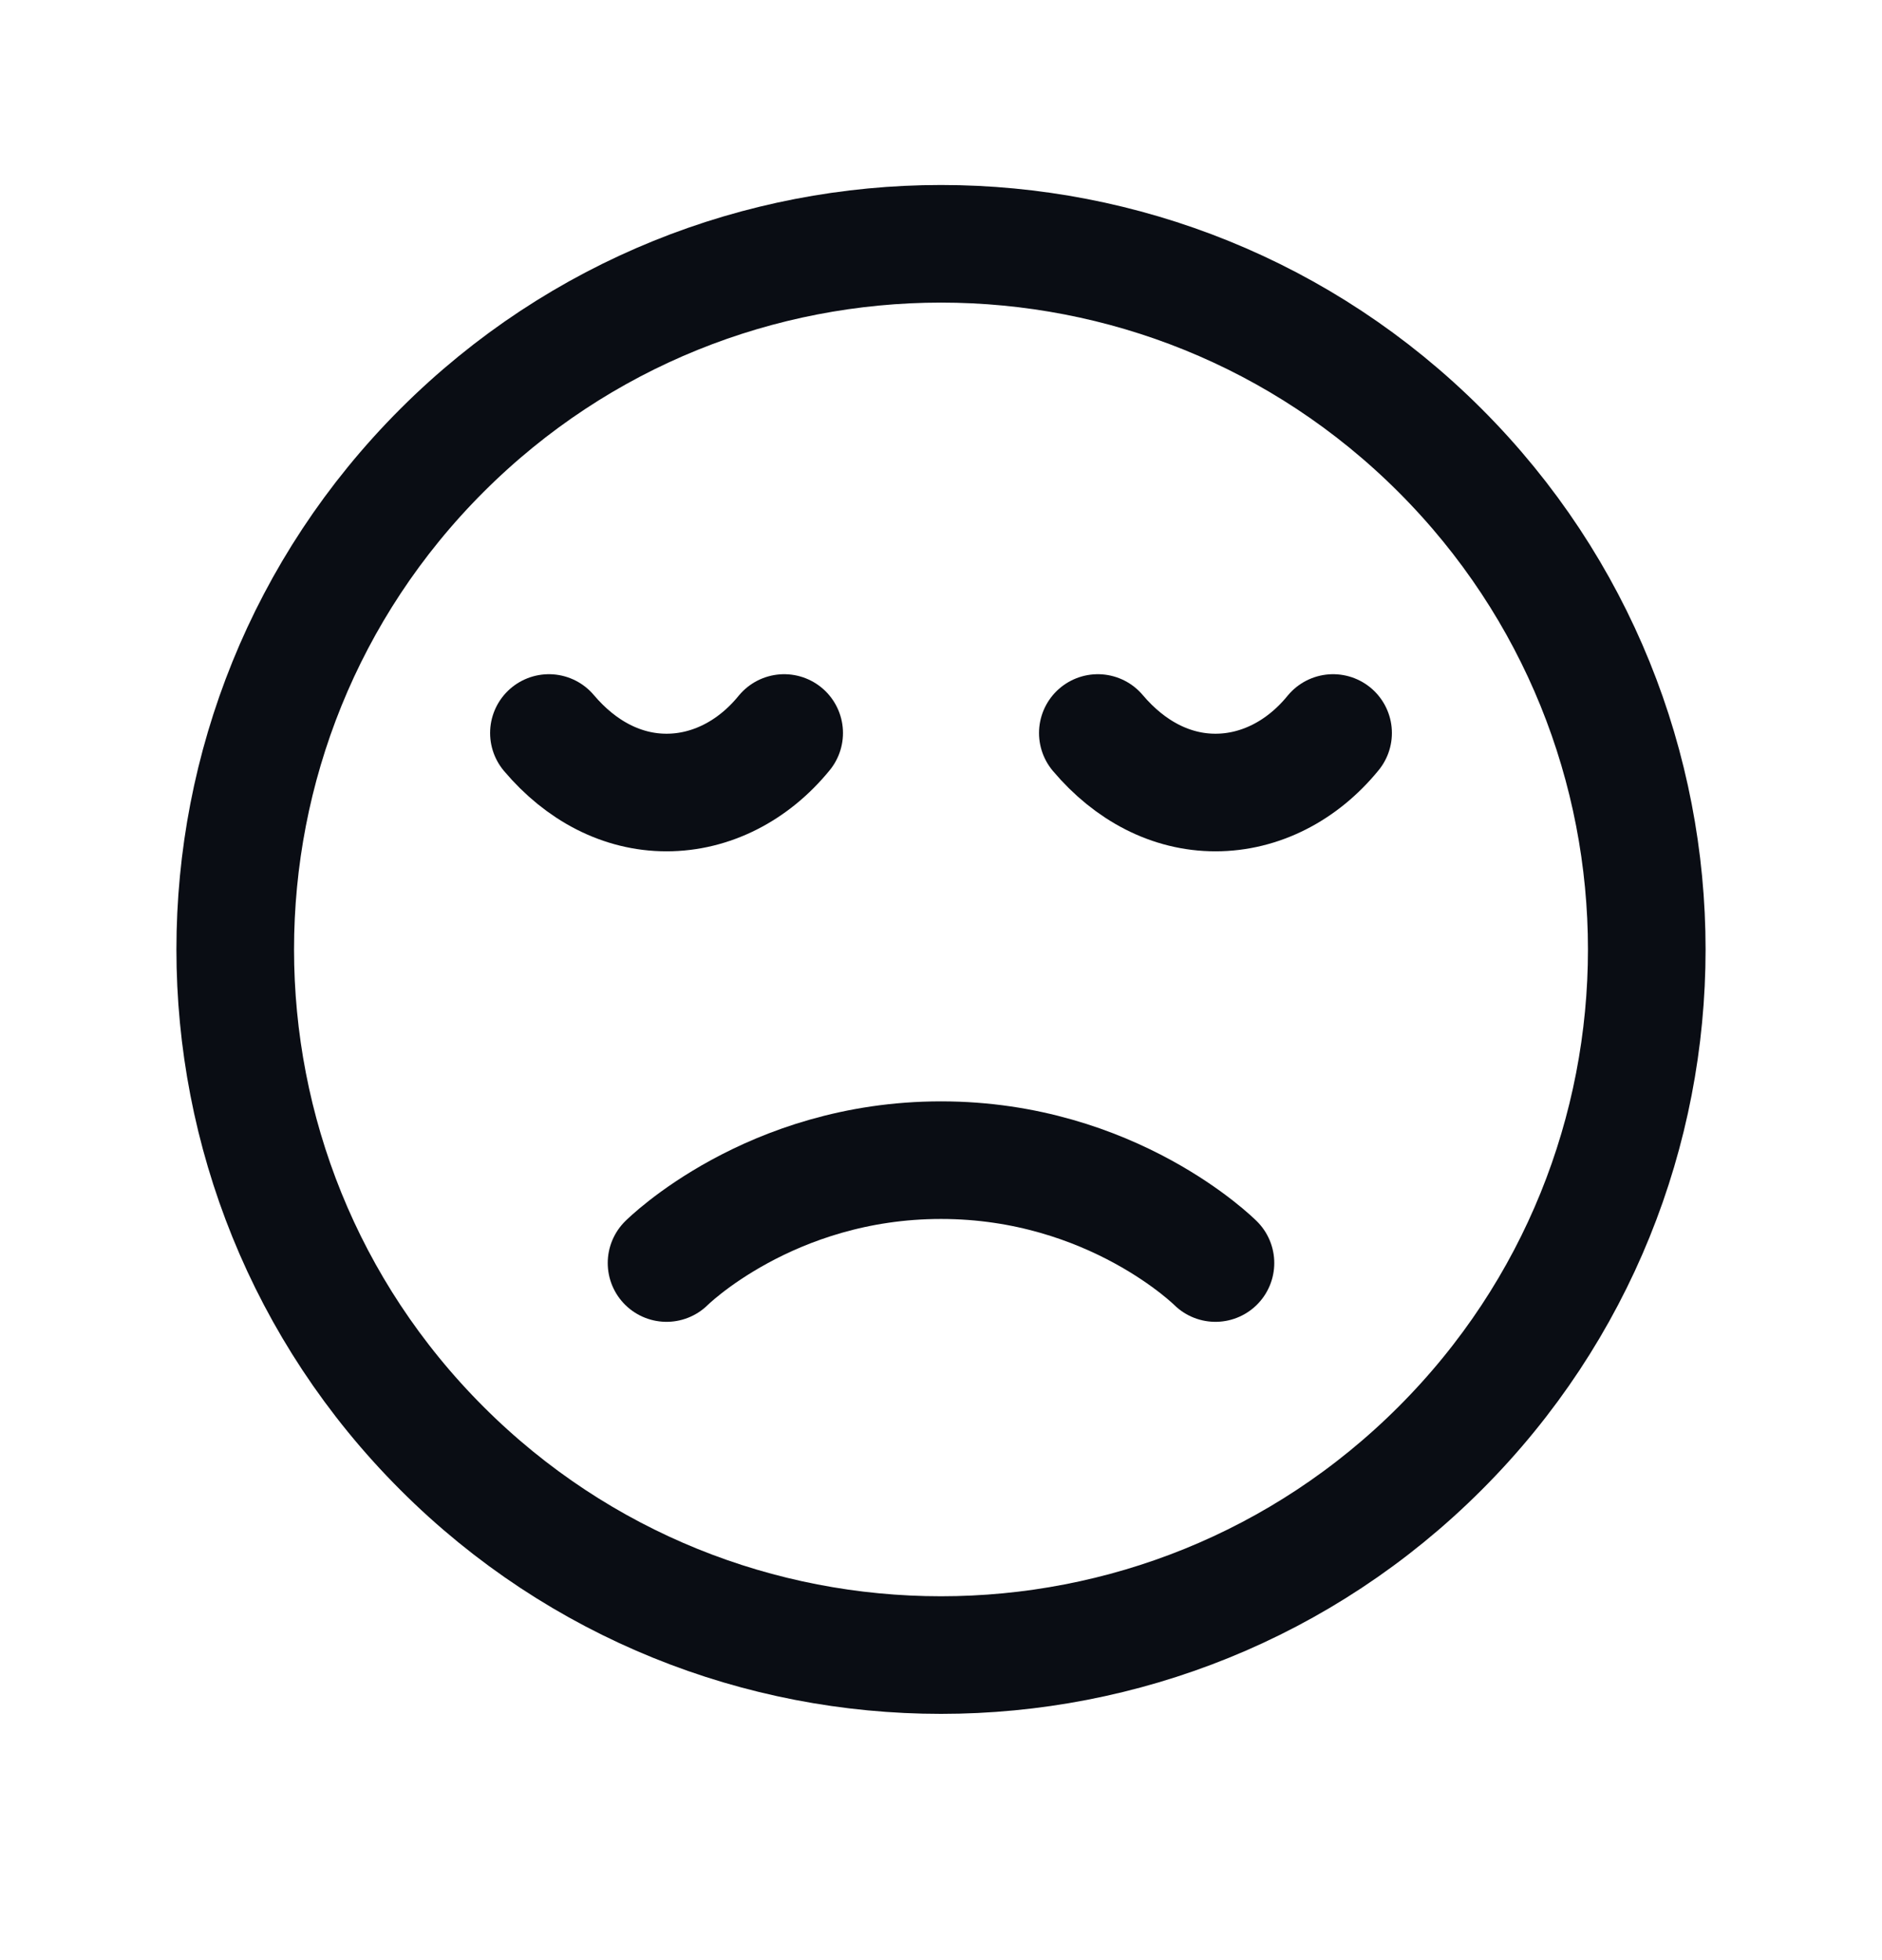 <svg width="24" height="25" viewBox="0 0 24 25" fill="none" xmlns="http://www.w3.org/2000/svg">
<path d="M8.5 16.109C8.5 16.109 9.813 14.797 12 14.797C14.188 14.797 15.5 16.109 15.5 16.109" stroke="#0A0D14" stroke-width="1.5" stroke-linecap="round" stroke-linejoin="round"/>
<path d="M18.364 5.745C21.879 9.26 21.879 14.959 18.364 18.473C14.849 21.988 9.151 21.988 5.636 18.473C2.121 14.959 2.121 9.26 5.636 5.745C9.151 2.231 14.849 2.231 18.364 5.745" stroke="#0A0D14" stroke-width="1.5" stroke-linecap="round" stroke-linejoin="round"/>
<path d="M17 9.349C16.605 9.834 16.065 10.108 15.5 10.108C14.935 10.108 14.41 9.834 14 9.349" stroke="#0A0D14" stroke-width="1.5" stroke-linecap="round" stroke-linejoin="round"/>
<path d="M10 9.349C9.605 9.834 9.065 10.108 8.5 10.108C7.935 10.108 7.41 9.834 7 9.349" stroke="#0A0D14" stroke-width="1.5" stroke-linecap="round" stroke-linejoin="round"/>
</svg>
